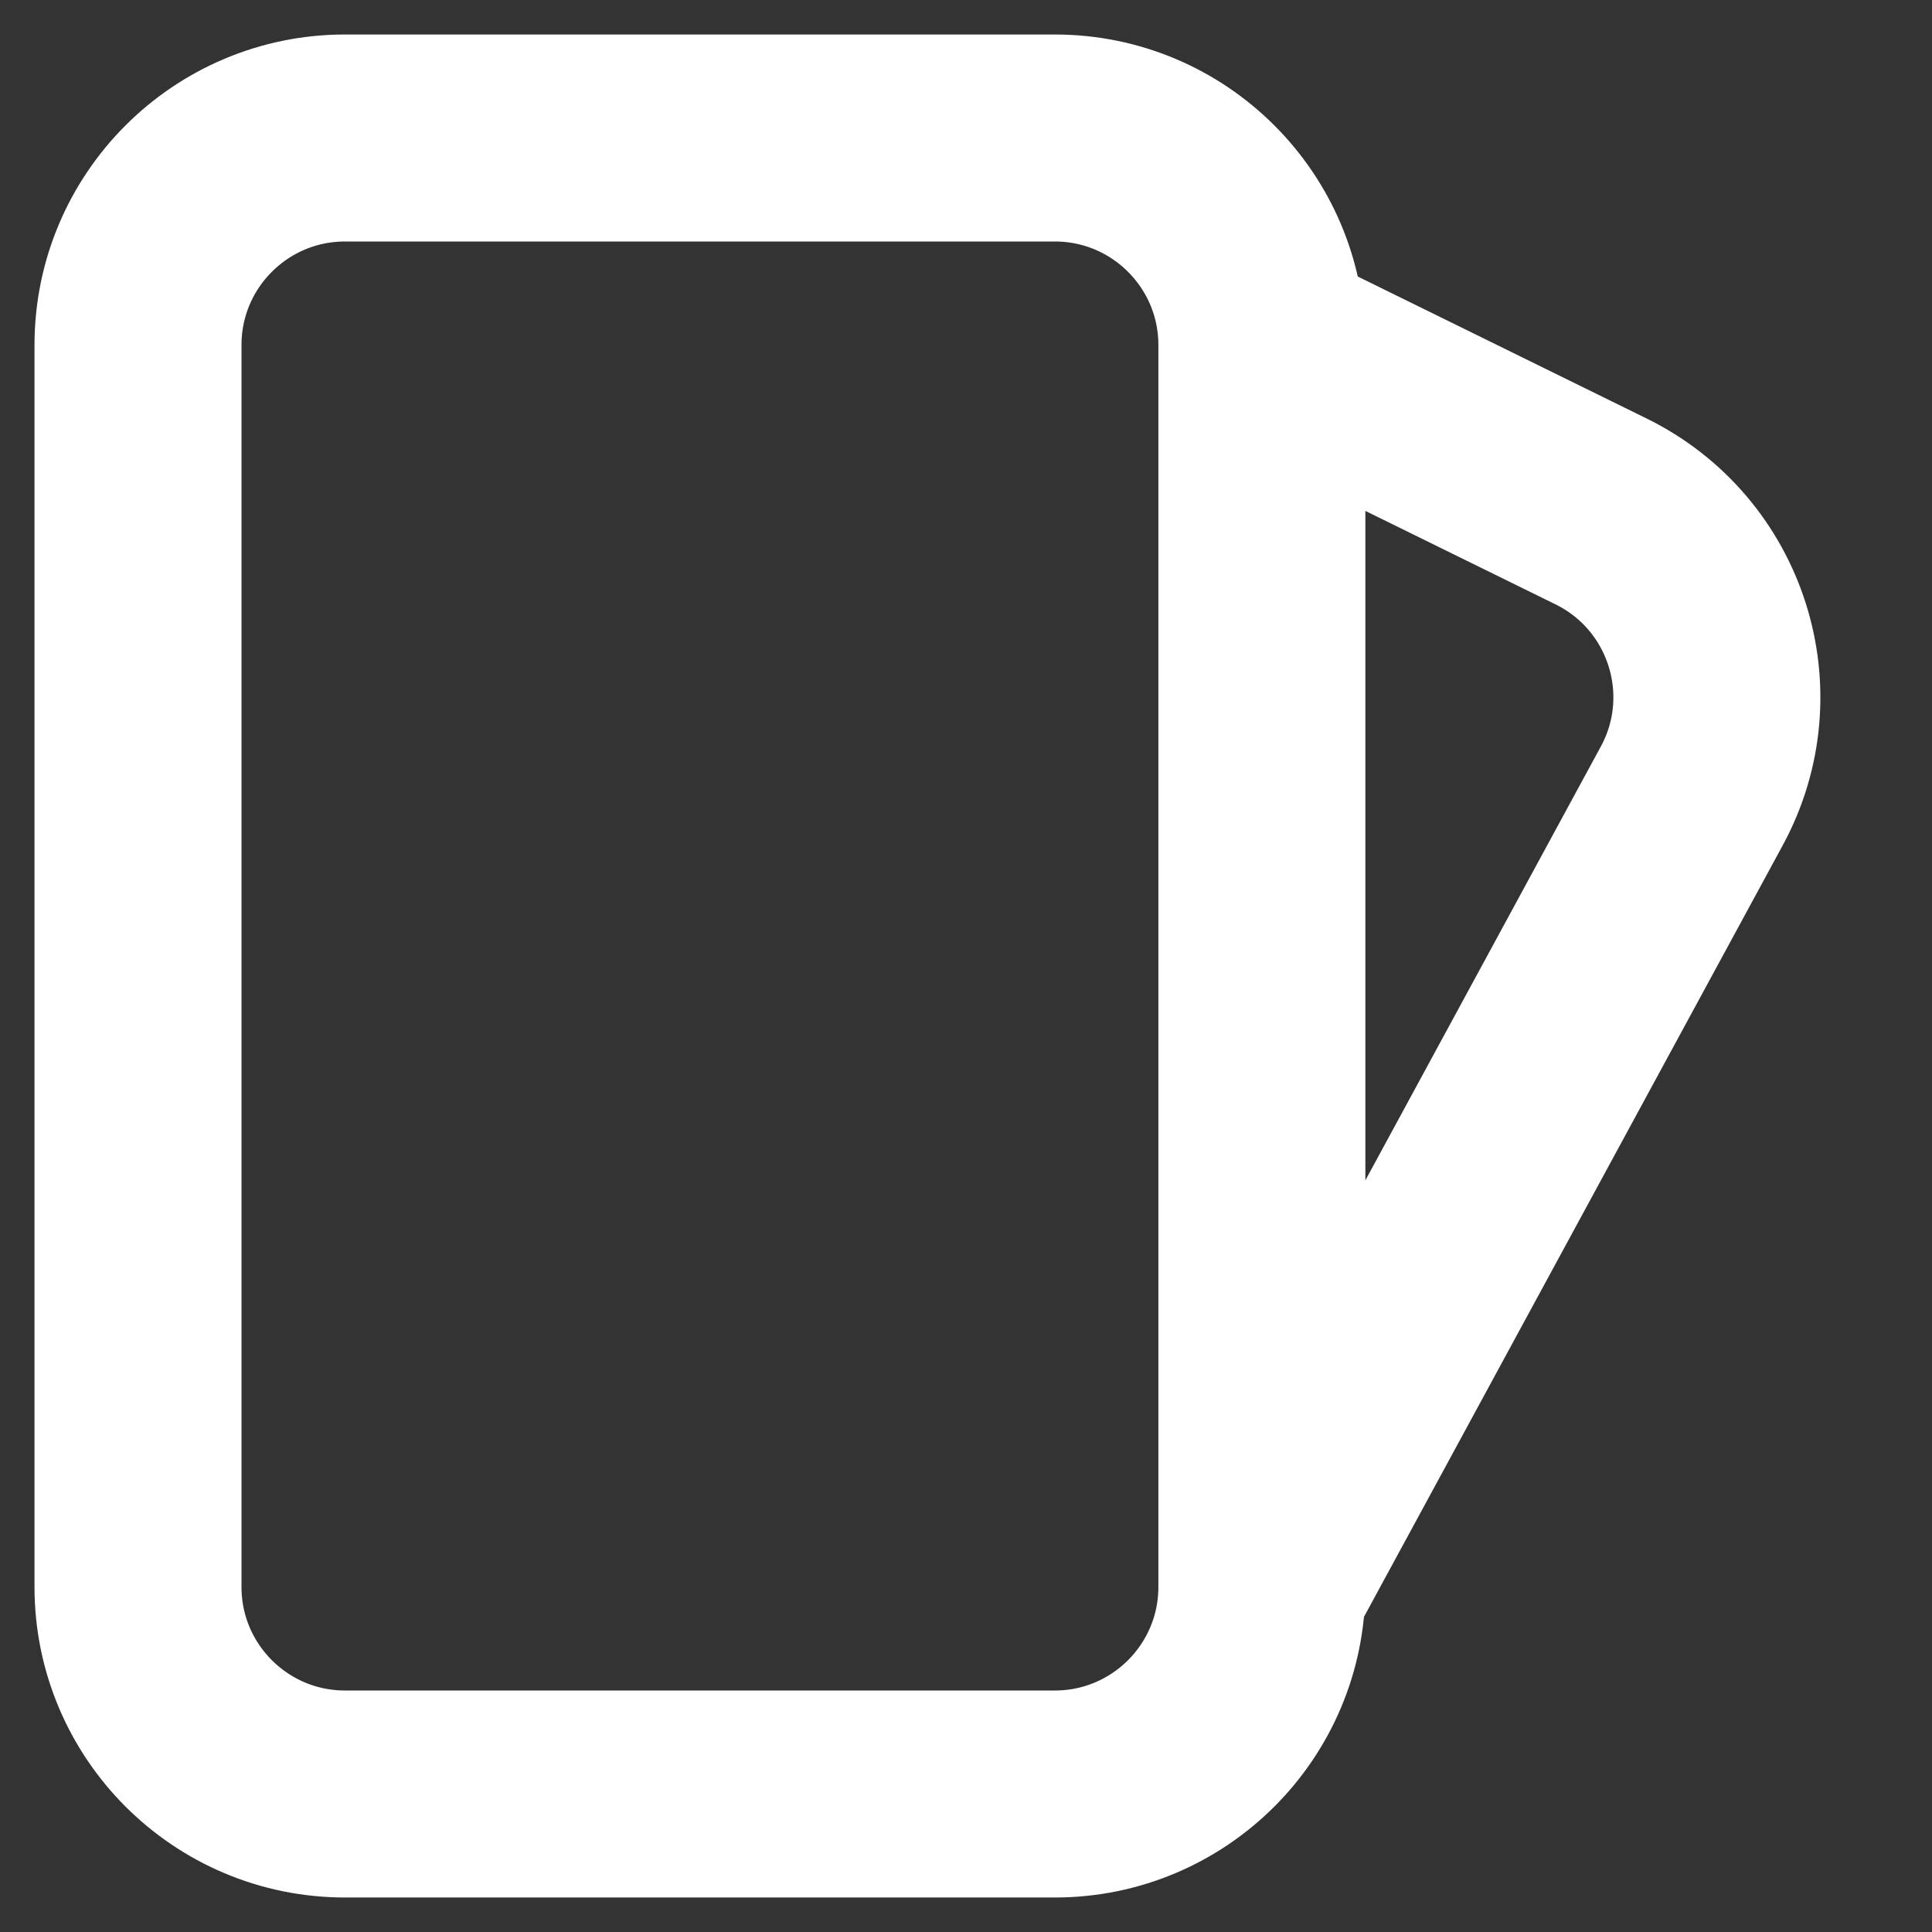 <svg xmlns="http://www.w3.org/2000/svg" width="14" height="14" viewBox="0 0 14 14" fill="none"><rect x="0" y="0" width="14" height="14" fill="#333333" stroke="none"/><path d="M7.644 1H2.5C1.672 1 1 1.672 1 2.5V11.5C1 12.328 1.672 13 2.5 13H7.644C8.472 13 9.144 12.328 9.144 11.5V2.5C9.144 1.672 8.472 1 7.644 1Z" stroke="white" stroke-width="1.5" stroke-linecap="round" stroke-linejoin="round"></path><path d="M9.148 2.5L11.602 3.706C12.367 4.082 12.666 5.019 12.259 5.768L9.148 11.5" stroke="white" stroke-width="1.5" stroke-linecap="round" stroke-linejoin="round"></path></svg>